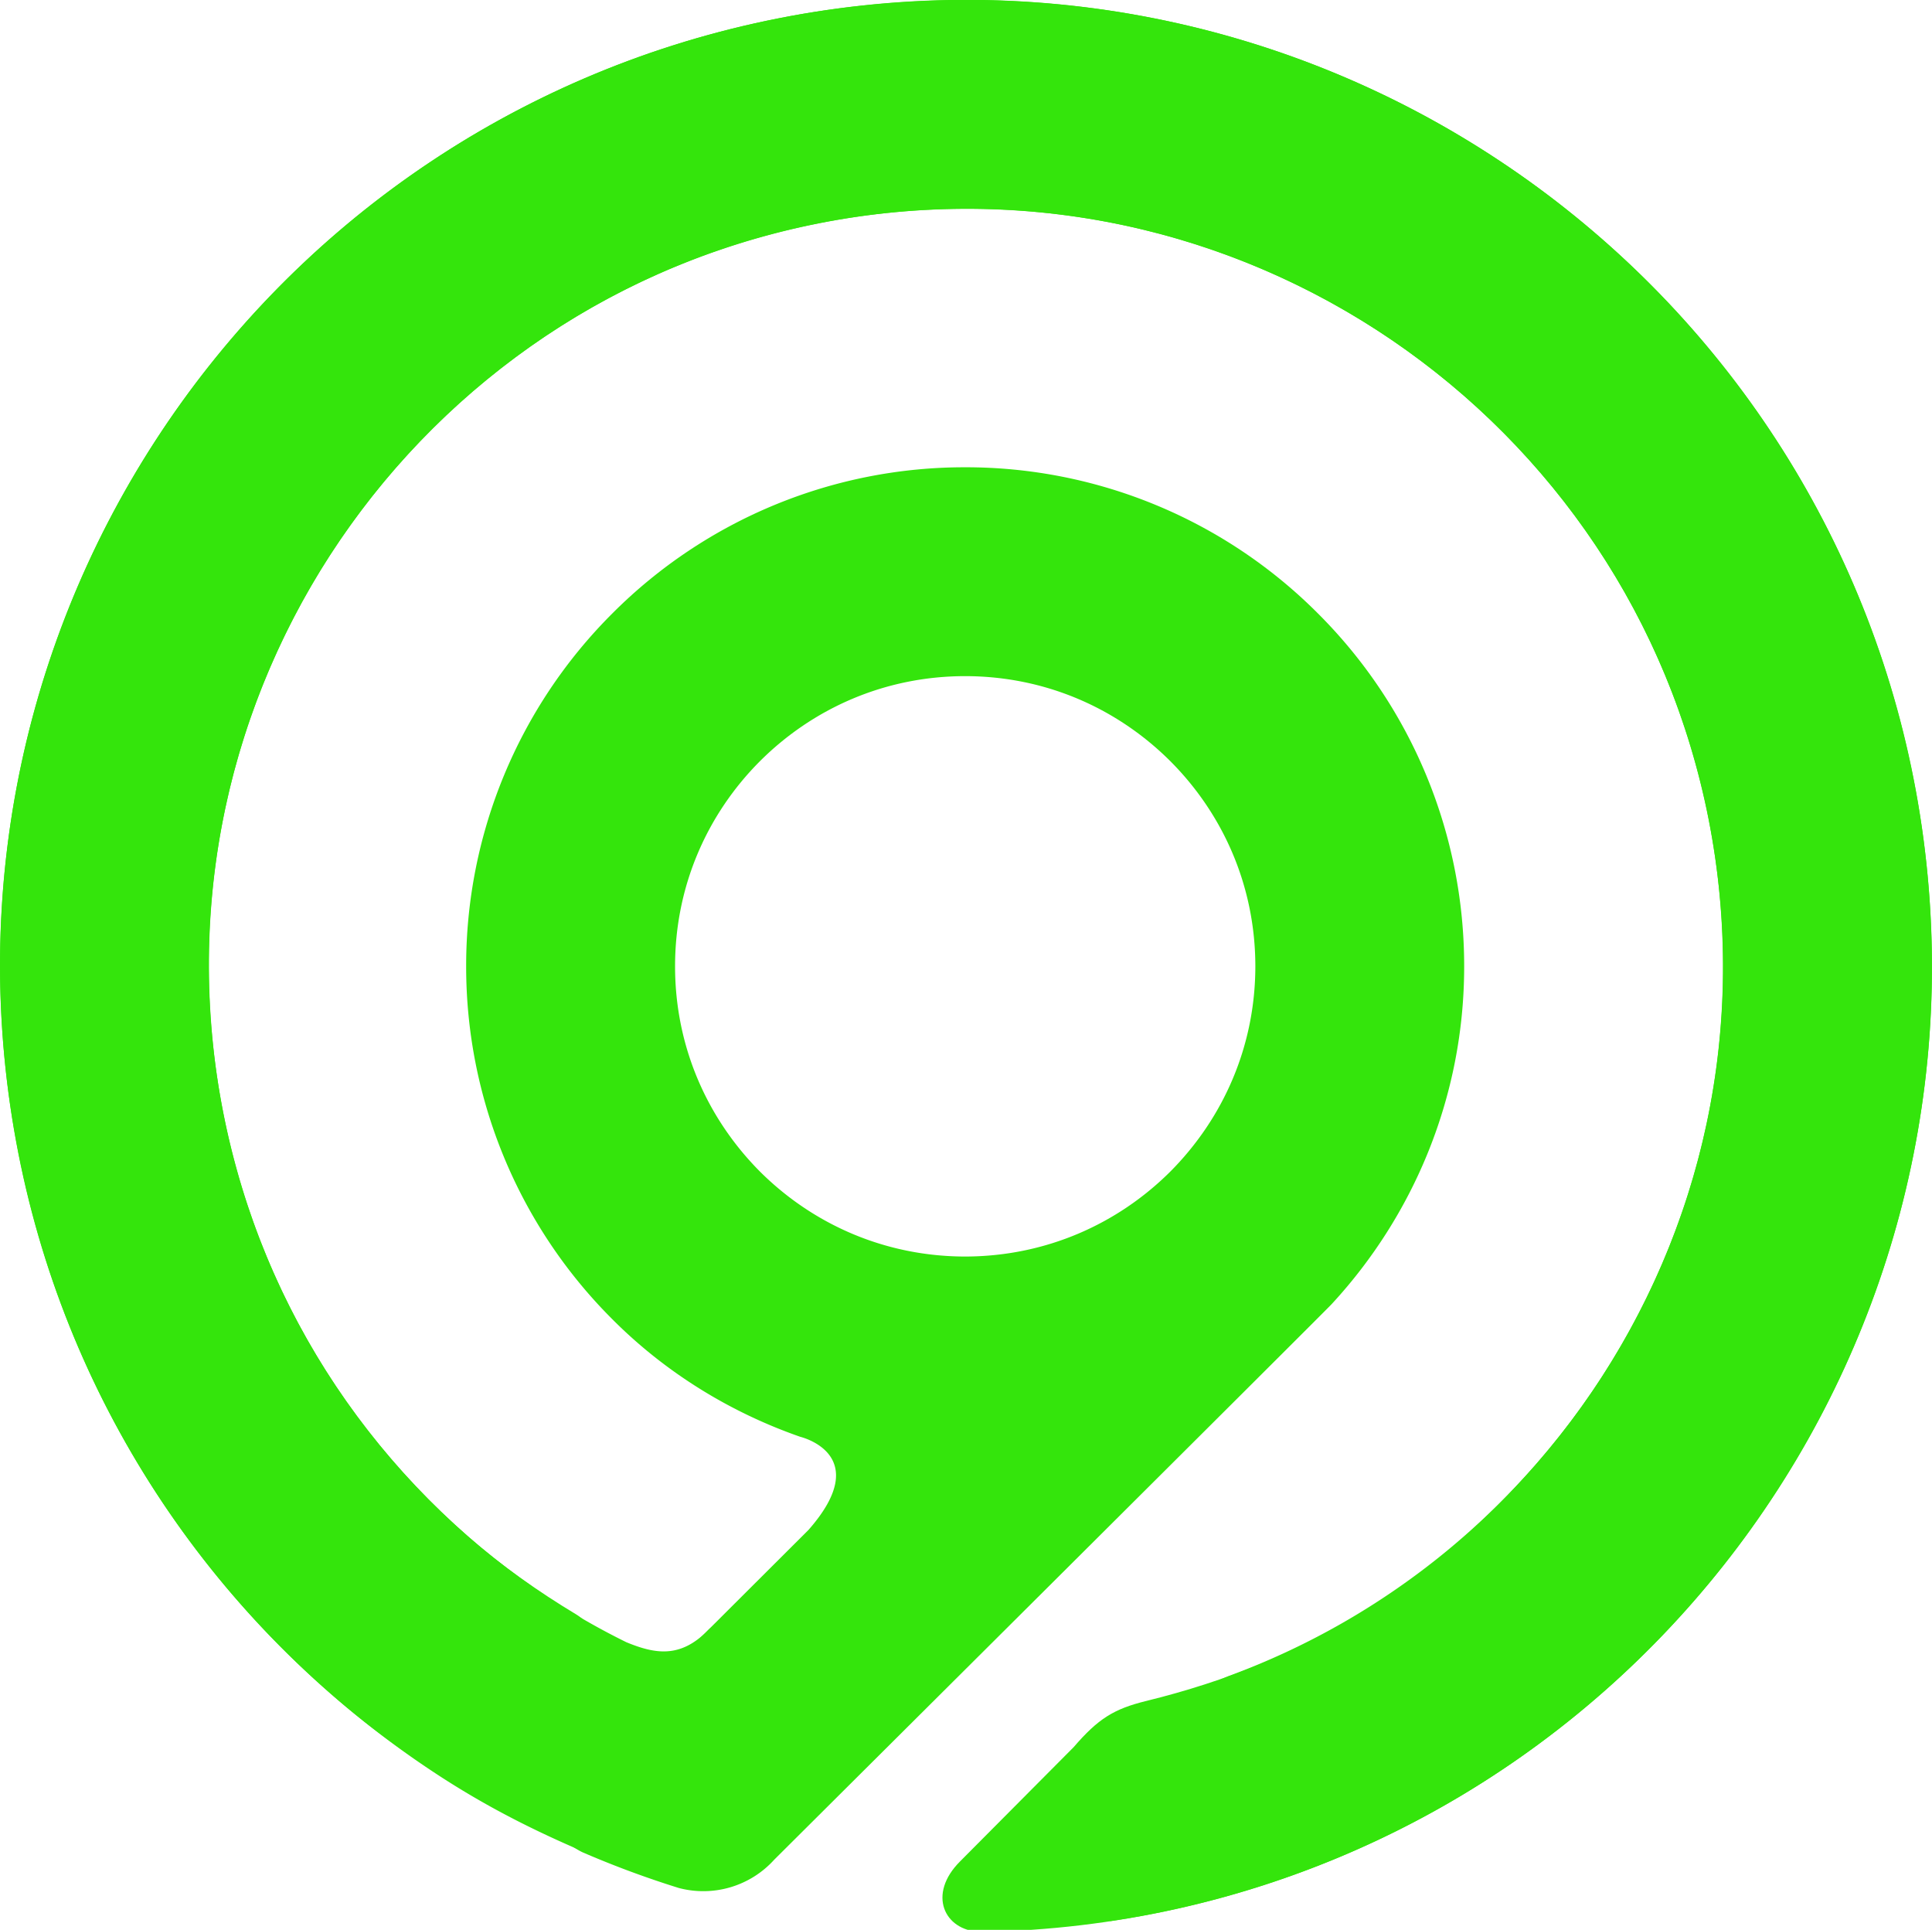 <svg id="Layer_1" xmlns="http://www.w3.org/2000/svg" width="106.149" height="106.013" viewBox="0 0 106.149 106.013"><g fill="#34E50C"><path d="M72.413 33.701a27.31 27.31 0 0 0-19.388-8.032 27.314 27.314 0 0 0-19.384 8.032 27.324 27.324 0 0 0-8.029 19.381 27.346 27.346 0 0 0 8.029 19.386c2.863 2.877 6.407 5.094 10.331 6.462 0 0 4.098.966.449 5.114L31.274 97.157c-1.102.979-1.558 3.482.721 4.591a53.058 53.058 0 0 0 5.302 1.966 5.254 5.254 0 0 0 5.244-1.558s30.515-30.368 30.631-30.524c4.492-4.863 7.277-11.4 7.273-18.55a27.331 27.331 0 0 0-8.032-19.381zM64.299 64.36c-2.904 2.891-6.852 4.659-11.273 4.666-4.417-.007-8.366-1.775-11.27-4.666-2.894-2.911-4.666-6.855-4.666-11.278 0-4.421 1.772-8.369 4.666-11.27 2.903-2.895 6.852-4.667 11.27-4.669 4.424.002 8.369 1.774 11.273 4.669 2.895 2.901 4.67 6.849 4.673 11.27-.003 4.423-1.779 8.367-4.673 11.278z"/><path d="M87.978 13.097C77.766 4.173 64.092-.867 49.489.123c-14.603.986-27.471 7.822-36.388 18.041C4.177 28.376-.859 42.05.127 56.655c.986 14.602 7.822 27.471 18.041 36.381 2.265 1.985 4.543 3.598 7.124 5.169 1.588.714 2.863-.055 3.666-.926.106-.136 3.585-4.108 3.585-4.108.754-1.258.782-3.42-.868-4.475-2.105-1.266-4.111-2.68-5.962-4.299-8.025-7.025-13.361-17.044-14.136-28.518-.779-11.483 3.156-22.134 10.165-30.167 7.022-8.033 17.044-13.365 28.521-14.143 11.478-.776 22.128 3.159 30.168 10.171 8.029 7.02 13.358 17.042 14.136 28.519.776 11.476-3.156 22.126-10.164 30.165-5.717 6.537-12.572 10.843-21.411 13.012-1.806.442-2.655.979-4.006 2.544l-6.23 6.265c-1.819 1.809-.884 3.801 1.075 3.876 1.333.055 1.877-.047 2.823-.108 14.603-.986 27.475-7.822 36.391-18.037 8.924-10.209 13.965-23.887 12.974-38.488-.983-14.603-7.822-27.475-18.041-36.391z"/><path d="M82.241 8.737a52.921 52.921 0 0 0-39.89-7.642C28.017 4.047 16.189 12.566 8.745 23.897c-7.461 11.328-10.6 25.56-7.641 39.893C4.055 78.127 12.57 89.947 23.905 97.402c2.51 1.652 4.989 2.945 7.761 4.148 1.669.497 2.826-.442 3.502-1.408.088-.148.065-.047.126-.197l2.871-4.359c.577-1.347 2.254-7.563.73-6.025-1.526 1.55-2.907 1.298-4.479.653a39.09 39.09 0 0 1-4.207-2.402c-8.903-5.863-15.544-15.078-17.871-26.342-2.323-11.265.132-22.354 5.985-31.261 5.869-8.91 15.079-15.551 26.345-17.874 11.267-2.323 22.354.129 31.266 5.988 8.907 5.866 15.545 15.075 17.871 26.342 2.322 11.268-.132 22.355-5.988 31.265-4.778 7.25-11.777 12.99-20.289 16.133-1.727.686-3.003 1.985-4.129 3.721l-3.979 6.052c-.854 1.688-.133 3.463 1.589 3.694.925-.137 1.853-.3 2.782-.49 14.333-2.952 26.16-11.467 33.612-22.805 7.457-11.318 10.601-25.553 7.641-39.886-2.953-14.337-11.468-26.164-22.803-33.612z"/><path d="M35.267 99.231a2.463 2.463 0 1 1-4.925.001 2.463 2.463 0 0 1 4.925-.001z"/></g></svg>